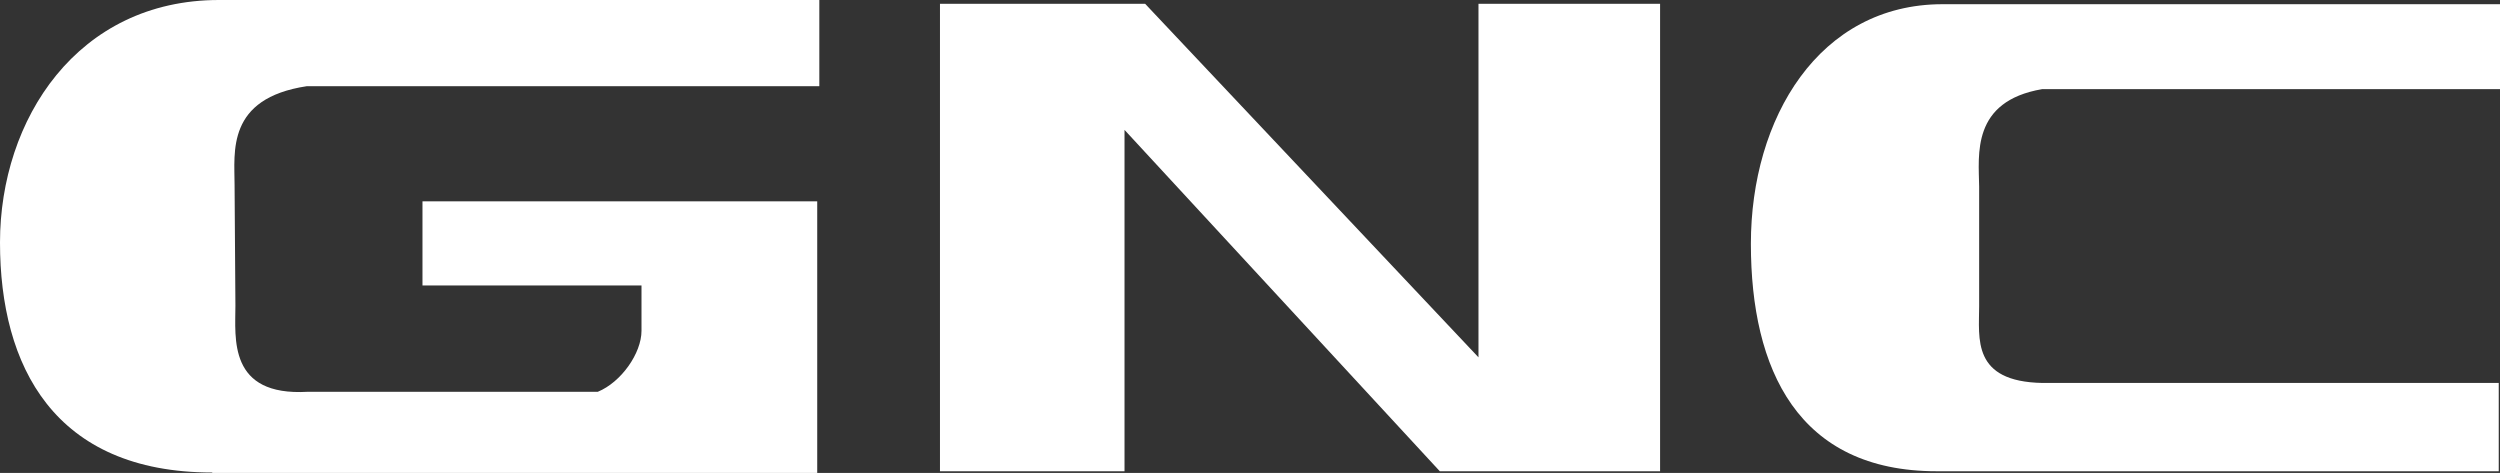 <?xml version="1.0" encoding="UTF-8"?>
<svg id="Layer_1" xmlns="http://www.w3.org/2000/svg" xmlns:xlink="http://www.w3.org/1999/xlink" version="1.1" viewBox="0 0 594.7 112.5">
  <rect x="0" y="0" width="594.7" height="112.5" fill="#333333" stroke="none"/>
  <!-- Generator: Adobe Illustrator 29.3.0, SVG Export Plug-In . SVG Version: 2.1.0 Build 146)  -->
  <defs>
    <style>
      .st0 {
        fill: #fff;
      }
    </style>
  </defs>
  <polyline class="st0" points="267.5 112.1 267.5 30.9 342.5 112.1 394.9 112.1 394.9 .9 351.7 .9 351.7 85 272.4 .9 223.6 .9 223.6 112.1 267.5 112.1"/>
  <path class="st0" d="M594.4,112v-20.9s-108.5,0-108.5,0c-16.9-.3-15.1-10.6-15.1-18.3v-28.4c-.1-7.6-1.9-20.3,15-23.2h108.9V1h-132.6c-29.4,0-45.6,27.1-45.6,57s11.2,54.1,44.2,54.1h133.7"/>
  <path class="st0" d="M50.5,112.4C12.8,112.4,0,87,0,57.7S18.4,0,52.1,0h142.8v20.5h-121.9c-19.2,2.9-17.2,15.7-17.2,23.5l.2,28.7c0,7.7-1.8,21.6,17.2,20.5h69c5.6-2.3,10.4-9.2,10.4-14.5v-10.8h-52.1v-20h93.9v64.6H50.5"/>
</svg>